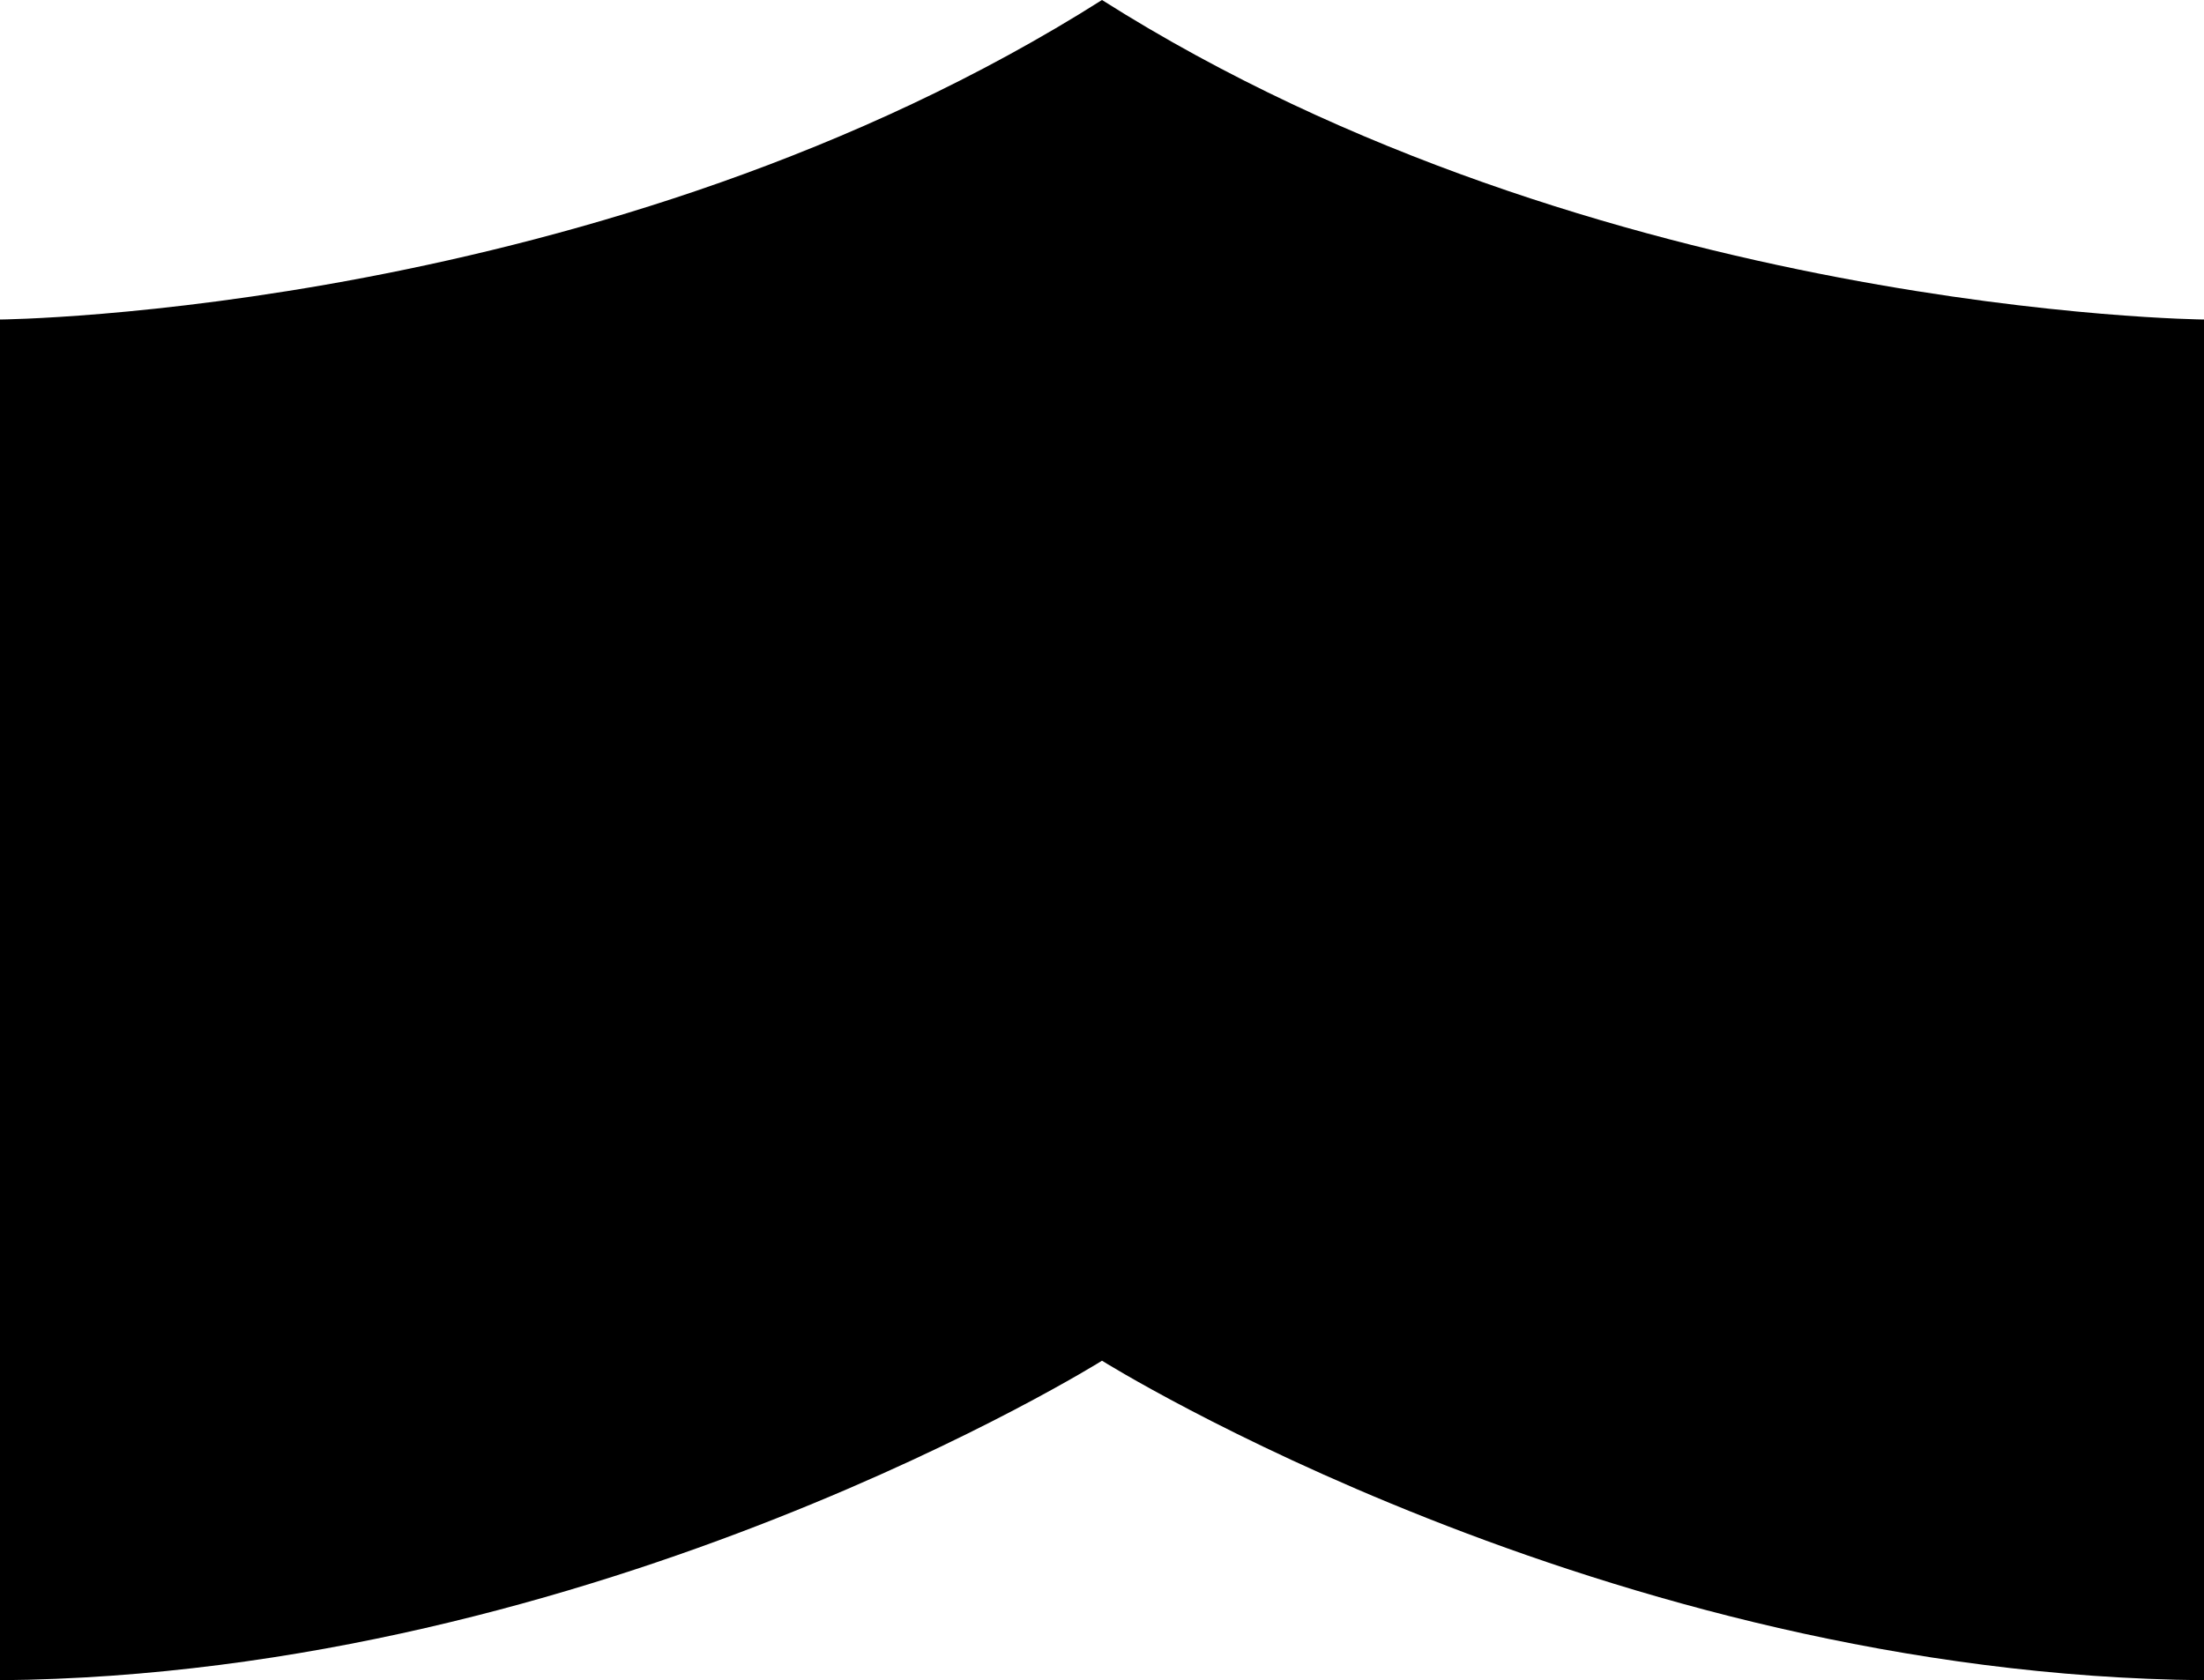 <?xml version="1.0" encoding="utf-8"?>
<!-- Generator: Adobe Illustrator 22.0.1, SVG Export Plug-In . SVG Version: 6.00 Build 0)  -->
<svg version="1.1" id="Capa_1" xmlns="http://www.w3.org/2000/svg" xmlns:xlink="http://www.w3.org/1999/xlink" x="0px" y="0px"
	 viewBox="0 0 40 30.5" style="enable-background:new 0 0 40 30.5;" xml:space="preserve">
<path d="M40,5.8v24.7c-10.9-0.1-20-5.8-20-5.8s-9.1,5.7-20,5.8V5.8c0,0,11-0.1,20-5.8C29,5.7,40,5.8,40,5.8"/>
</svg>
